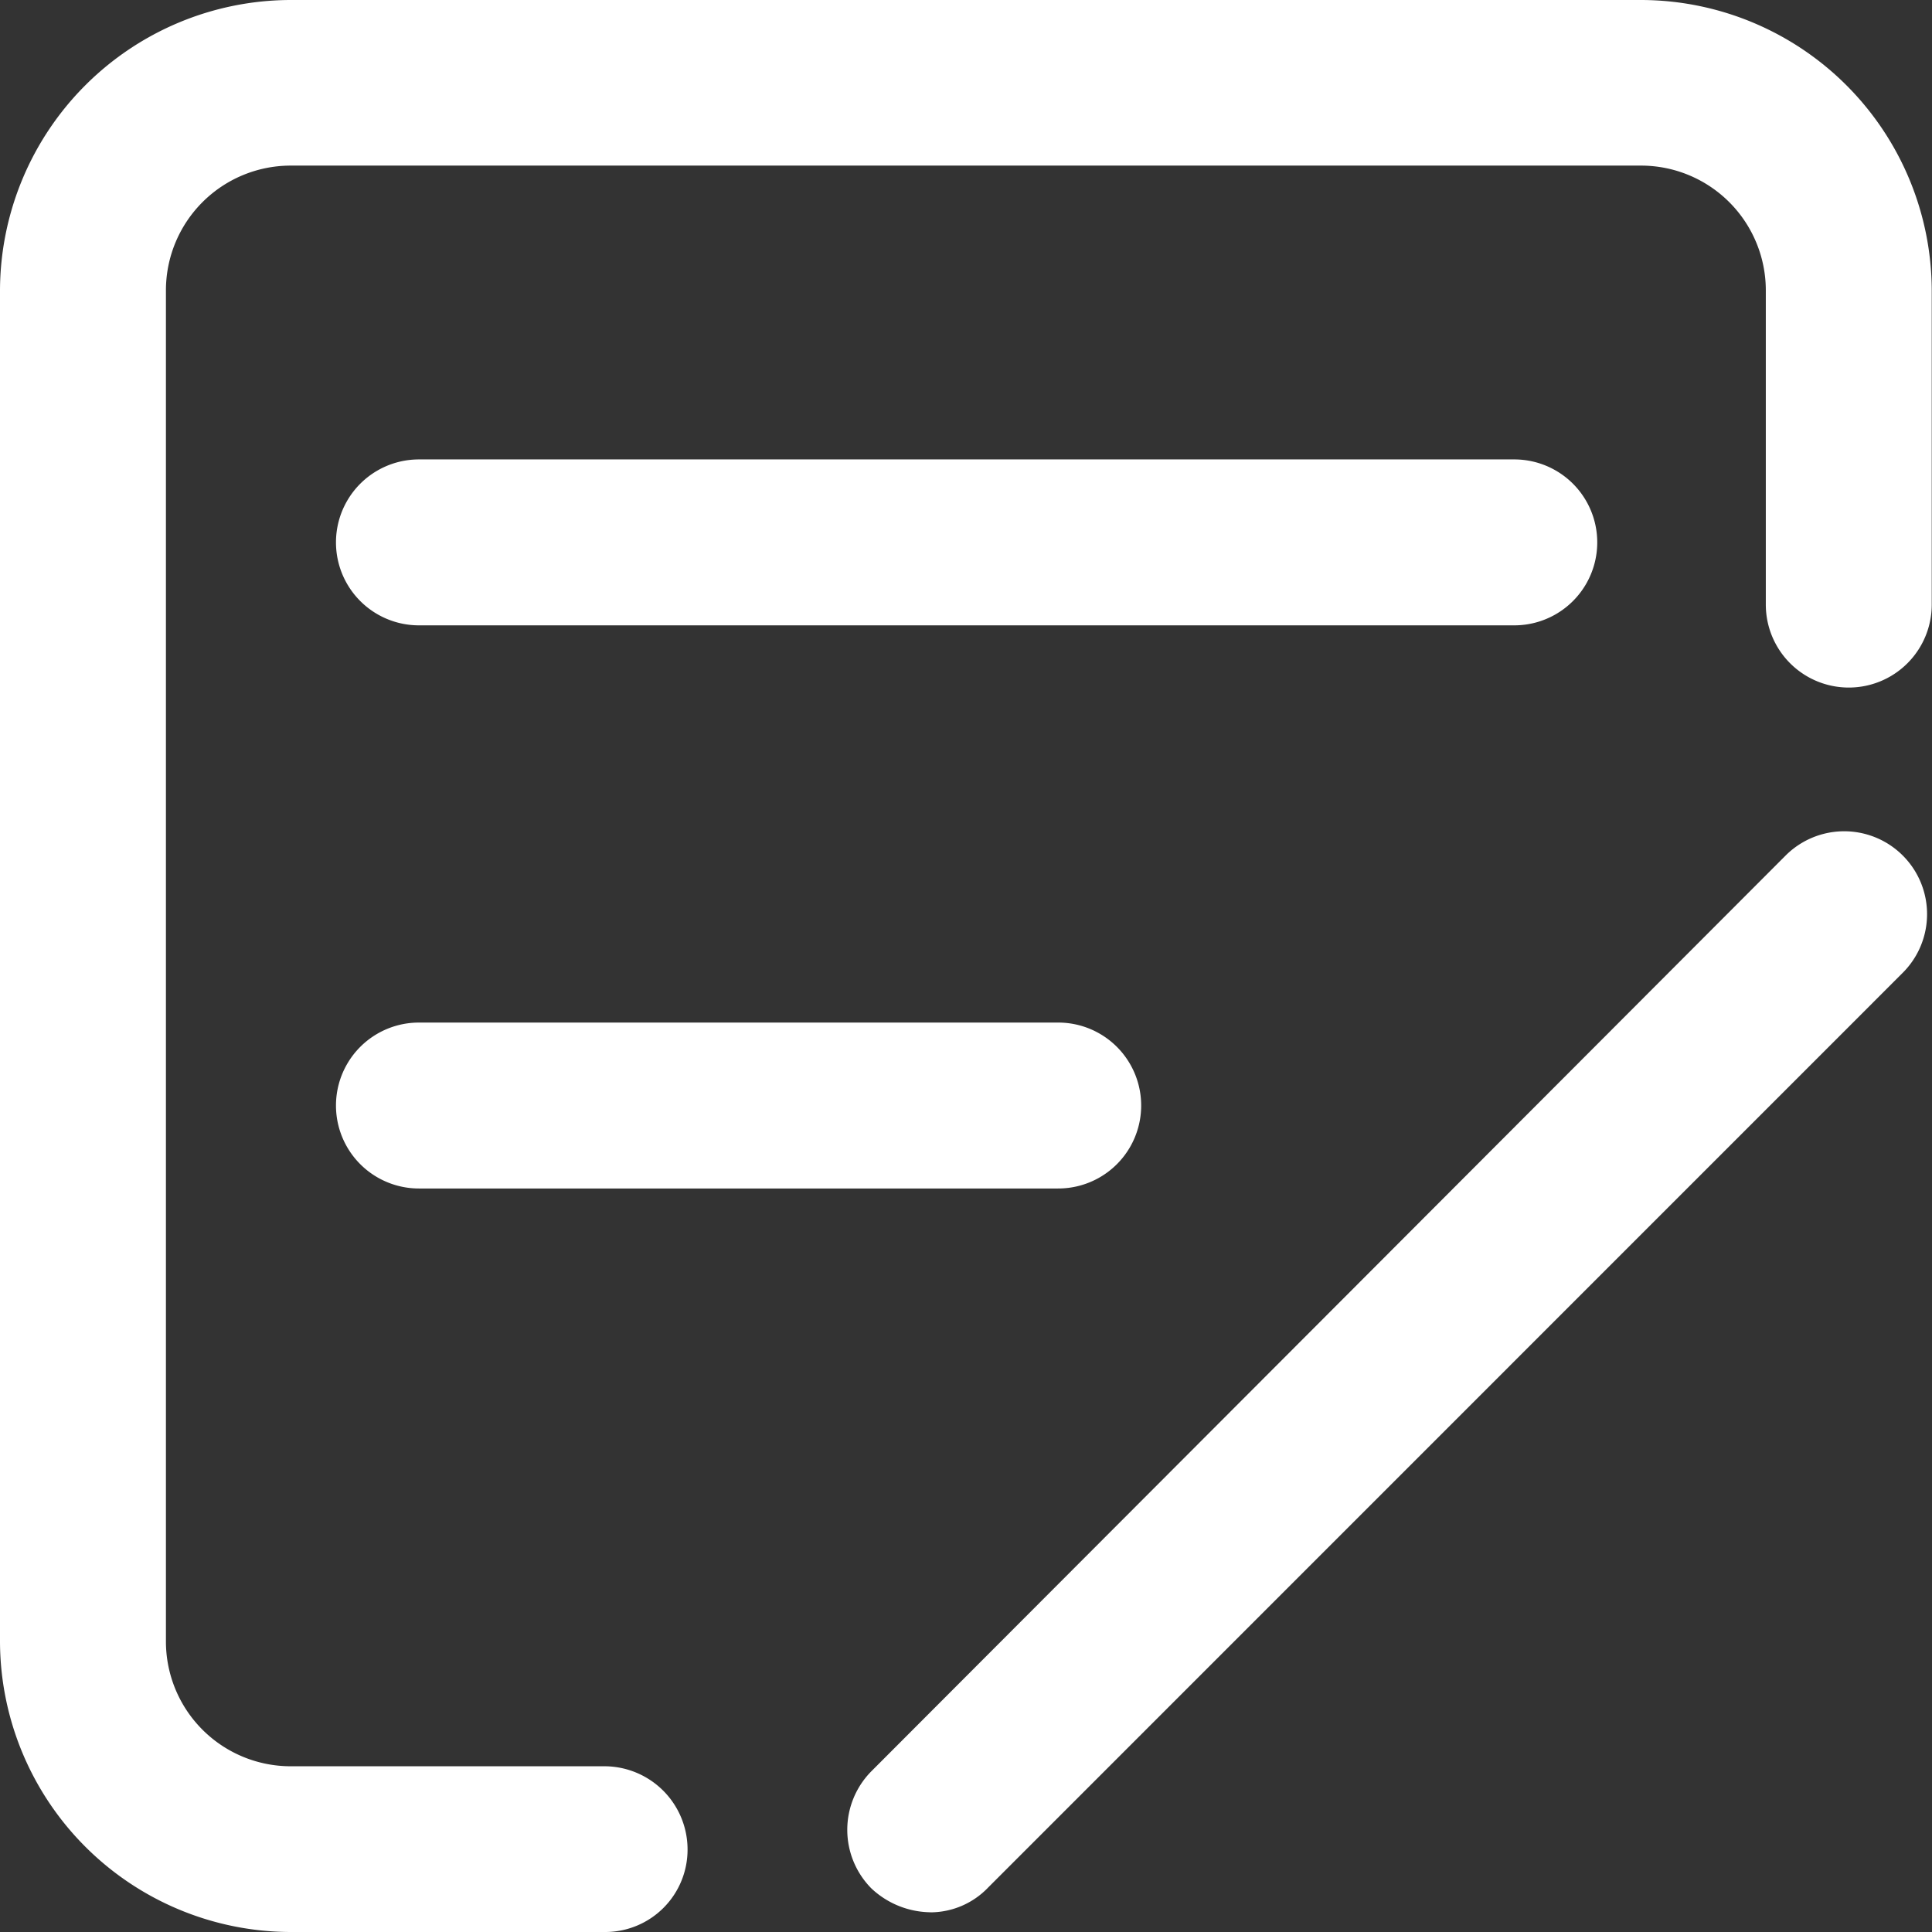 <svg id="Group_939" data-name="Group 939" xmlns="http://www.w3.org/2000/svg" xmlns:xlink="http://www.w3.org/1999/xlink" width="29.971" height="29.971" viewBox="0 0 29.971 29.971">
  <rect x="0" y="0" width="29.971" height="29.971" fill="#333333" stroke="none"/>
  <defs>
    <clipPath id="clip-path">
      <rect id="Rectangle_527" data-name="Rectangle 527" width="29.971" height="29.971" fill="#fff"/>
    </clipPath>
  </defs>
  <g id="Group_938" data-name="Group 938" clip-path="url(#clip-path)">
    <path id="Path_847" data-name="Path 847" d="M9.4,29.971H4.5a4.518,4.518,0,0,1-4.5-4.5V4.5A4.518,4.518,0,0,1,4.5,0H25.467a4.518,4.518,0,0,1,4.5,4.5V9.379a1.287,1.287,0,0,1-2.574,0V4.5a1.936,1.936,0,0,0-1.931-1.931H4.5A1.936,1.936,0,0,0,2.574,4.5V25.467A1.936,1.936,0,0,0,4.5,27.4H9.379a1.291,1.291,0,0,1,1.287,1.287A1.277,1.277,0,0,1,9.4,29.971m5.035-.306a1.361,1.361,0,0,1-.917-.37,1.291,1.291,0,0,1,0-1.818L27.7,13.272a1.285,1.285,0,1,1,1.818,1.818L15.331,29.279A1.243,1.243,0,0,1,14.431,29.666Z" fill="#fff"/>
    <path id="Path_848" data-name="Path 848" d="M184.164,229.39H167.175a1.287,1.287,0,0,1,0-2.574h17a1.287,1.287,0,1,1-.016,2.574Zm-7.079,8.736h-9.91a1.287,1.287,0,0,1,0-2.574H177.1a1.287,1.287,0,1,1-.016,2.574" transform="translate(-160.676 -219.689)" fill="#fff"/>
  </g>
</svg>

